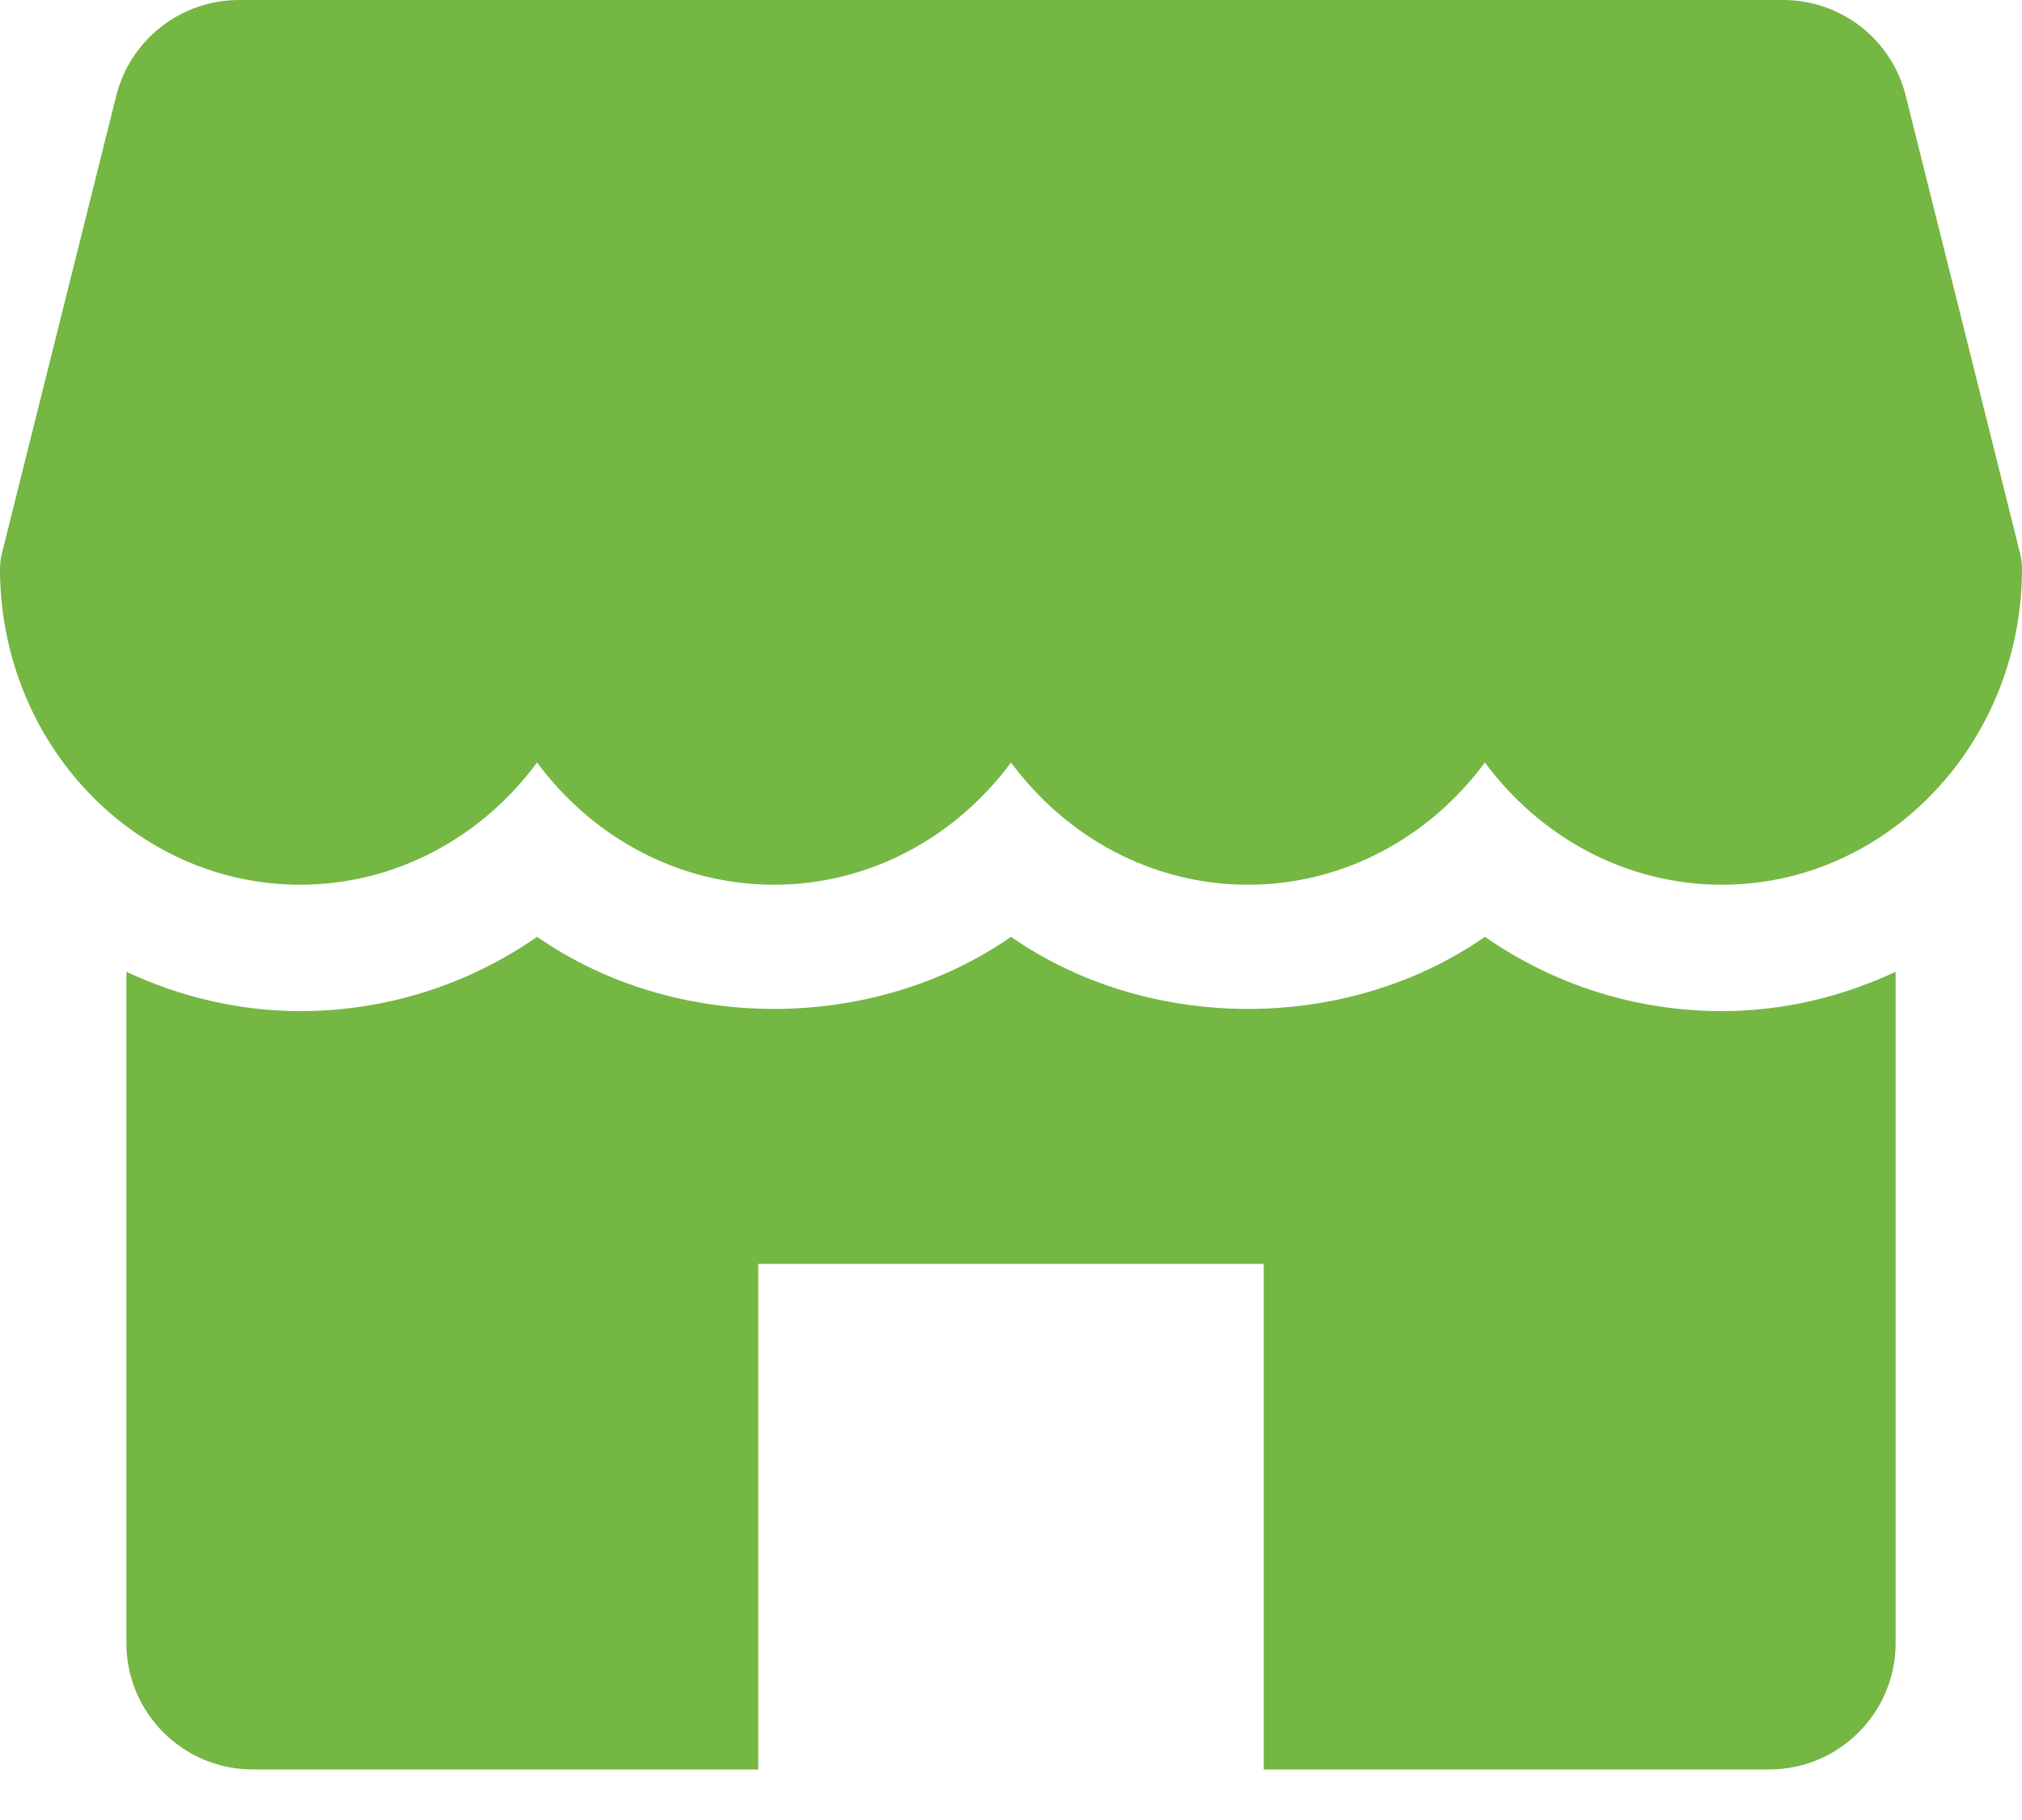 <svg width="30" height="27" viewBox="0 0 30 27" fill="none" xmlns="http://www.w3.org/2000/svg">
<path d="M29.972 8.211L28.275 1.419C28.067 0.585 27.317 0 26.456 0H3.546C2.685 0 1.935 0.585 1.725 1.419L0.028 8.211C0.009 8.284 0 8.361 0 8.438C0 11.021 1.997 13.125 4.453 13.125C5.88 13.125 7.153 12.414 7.969 11.312C8.784 12.414 10.057 13.125 11.484 13.125C12.911 13.125 14.184 12.414 15 11.312C15.816 12.414 17.087 13.125 18.516 13.125C19.944 13.125 21.216 12.414 22.031 11.312C22.847 12.414 24.118 13.125 25.547 13.125C28.003 13.125 30 11.021 30 8.438C30 8.361 29.991 8.284 29.972 8.211Z" fill="#75B743"/>
<path d="M25.547 15C24.27 15 23.057 14.61 22.031 13.898C19.98 15.324 17.051 15.324 15 13.898C12.949 15.324 10.02 15.324 7.969 13.898C6.943 14.61 5.73 15 4.453 15C3.533 15 2.664 14.784 1.875 14.417V24.375C1.875 25.41 2.715 26.25 3.75 26.25H11.25V18.75H18.75V26.25H26.25C27.285 26.25 28.125 25.41 28.125 24.375V14.417C27.336 14.784 26.468 15 25.547 15Z" fill="#75B743"/>
</svg>
